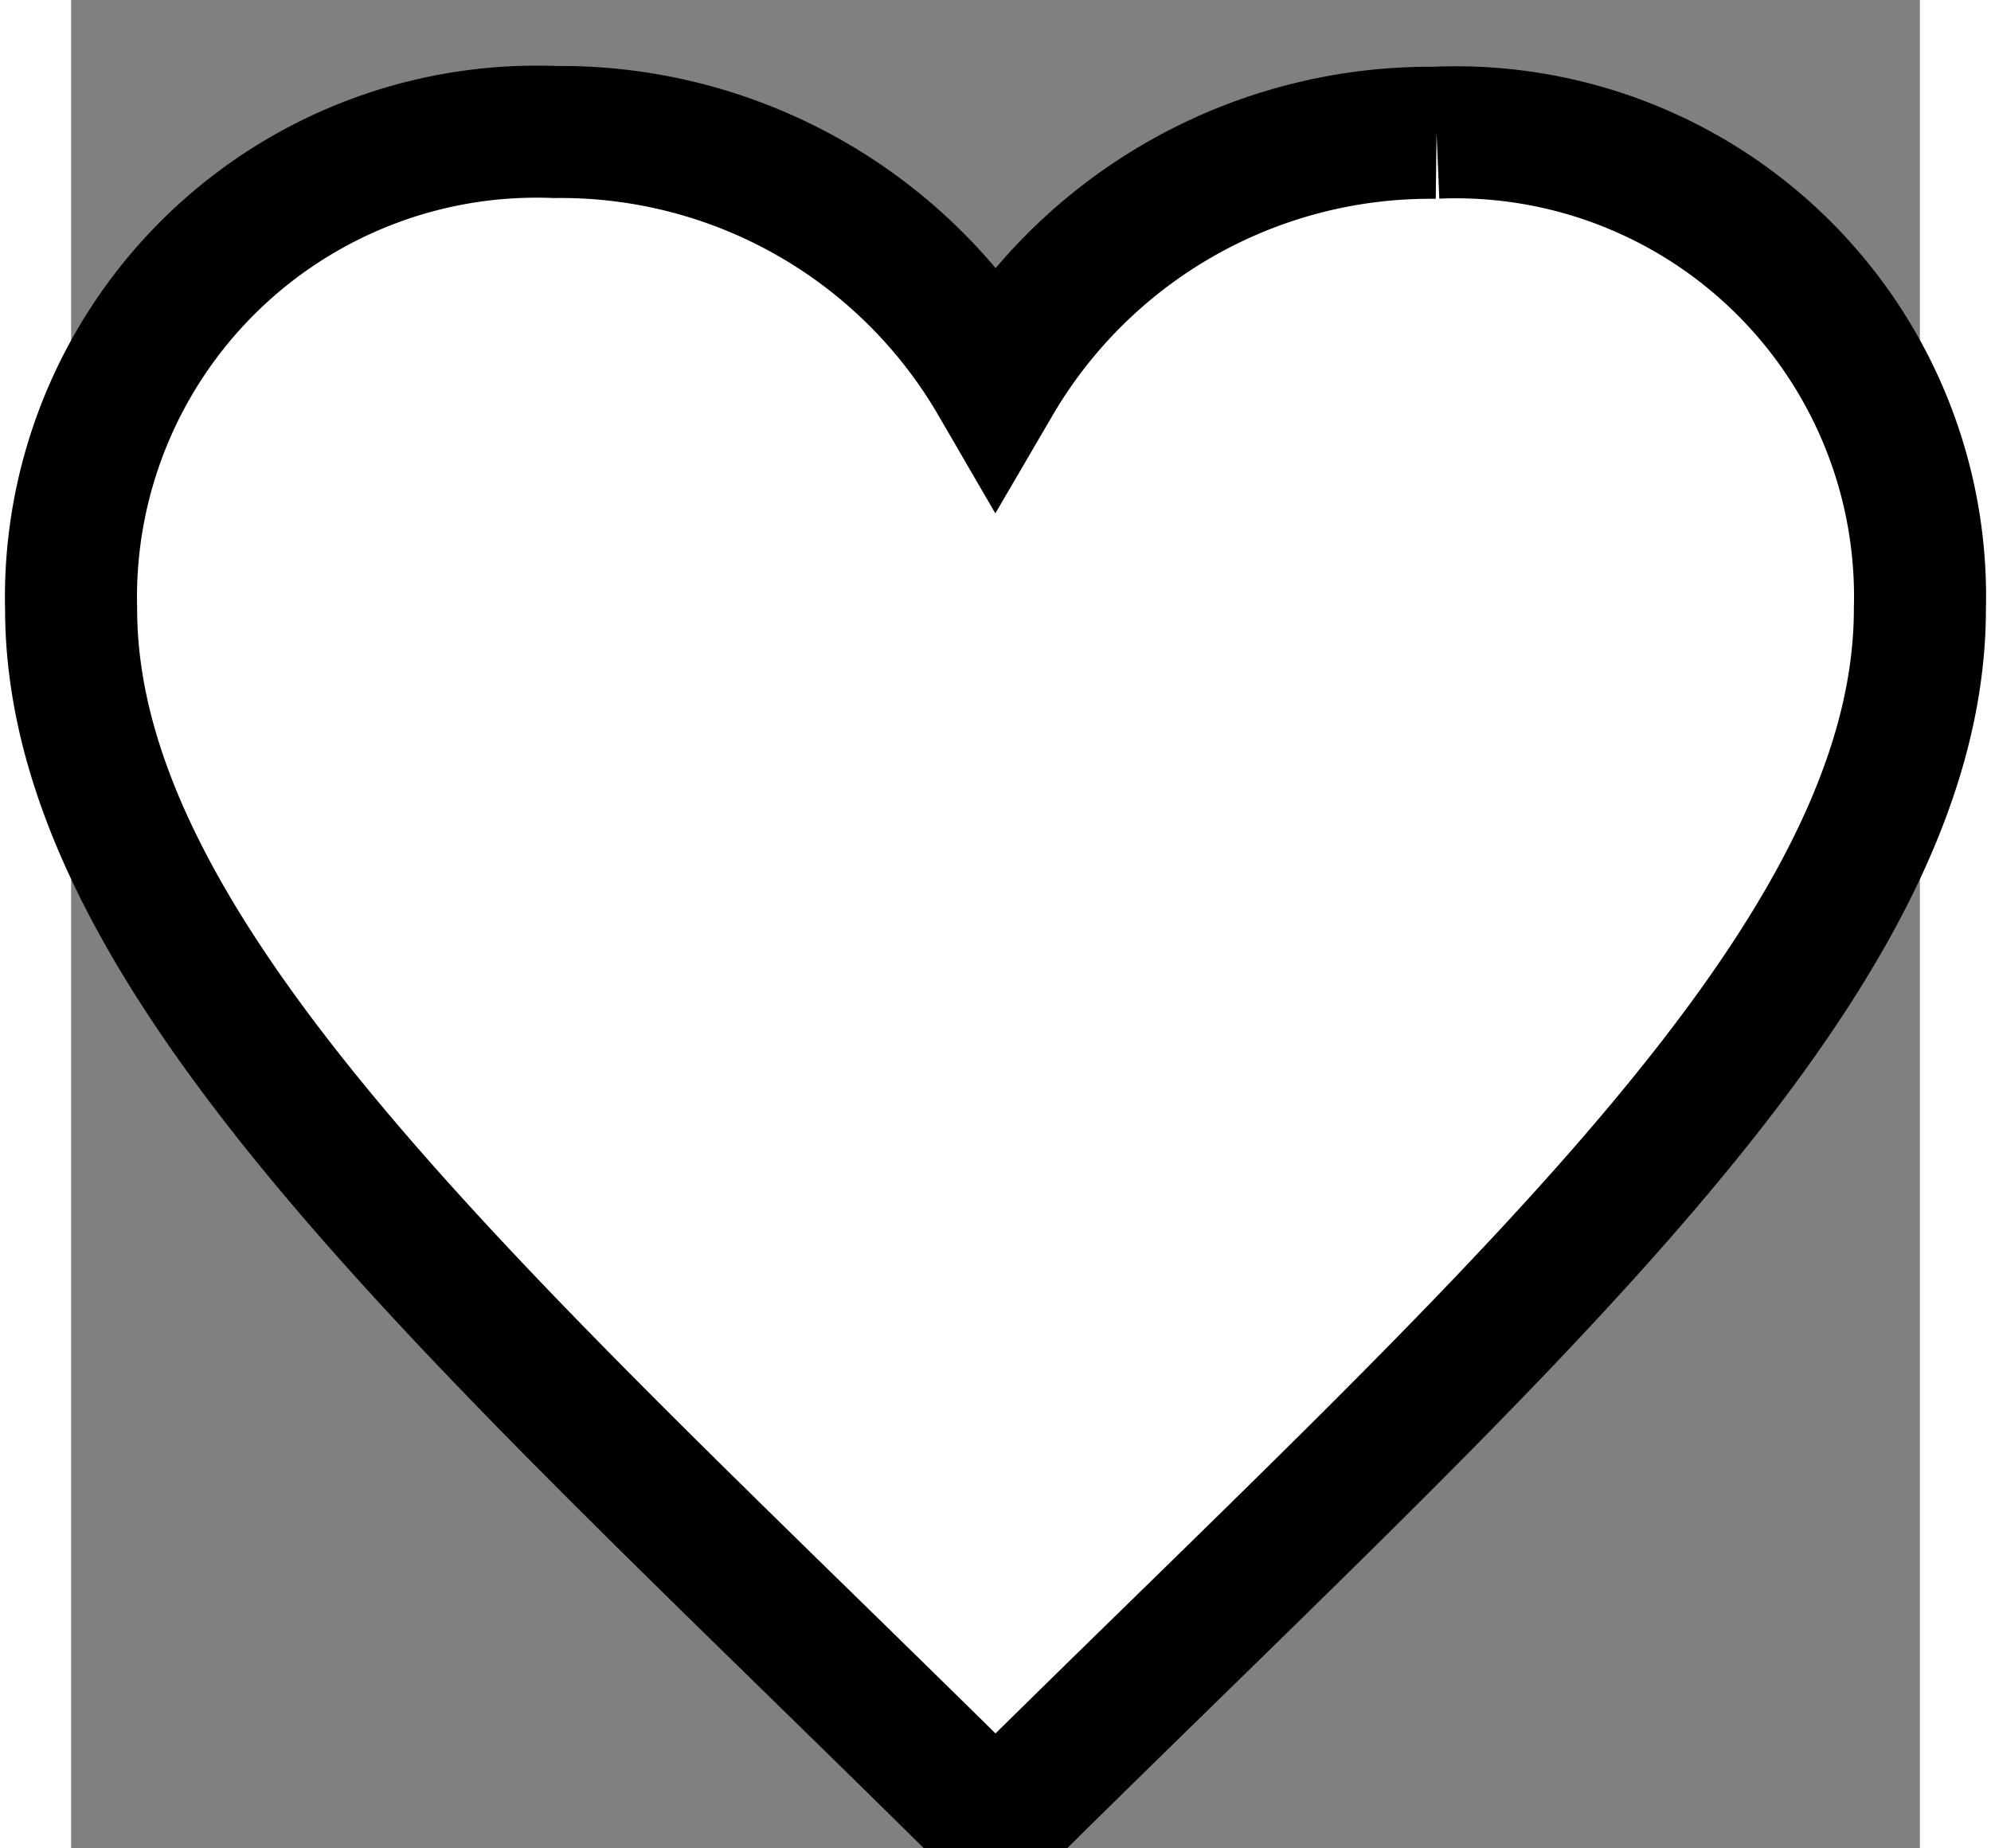 <svg xmlns="http://www.w3.org/2000/svg" width="14" height="13" viewBox="0 0 14 14">
  <rect x="0" y="0" width="14" height="14" fill="#808080" stroke="none"/>
  <path d="M10.34,1.006A3.812,3.812,0,0,0,7,2.895,3.807,3.807,0,0,0,3.664,1,3.526,3.526,0,0,0,0,4.611c0,2.719,3.25,5.5,7,9.222,3.751-3.722,7-6.5,7-9.222a3.516,3.516,0,0,0-3.66-3.606" transform="translate(0 0)" fill-rule="evenodd" stroke="#000" fill="#fff"/>
</svg>
